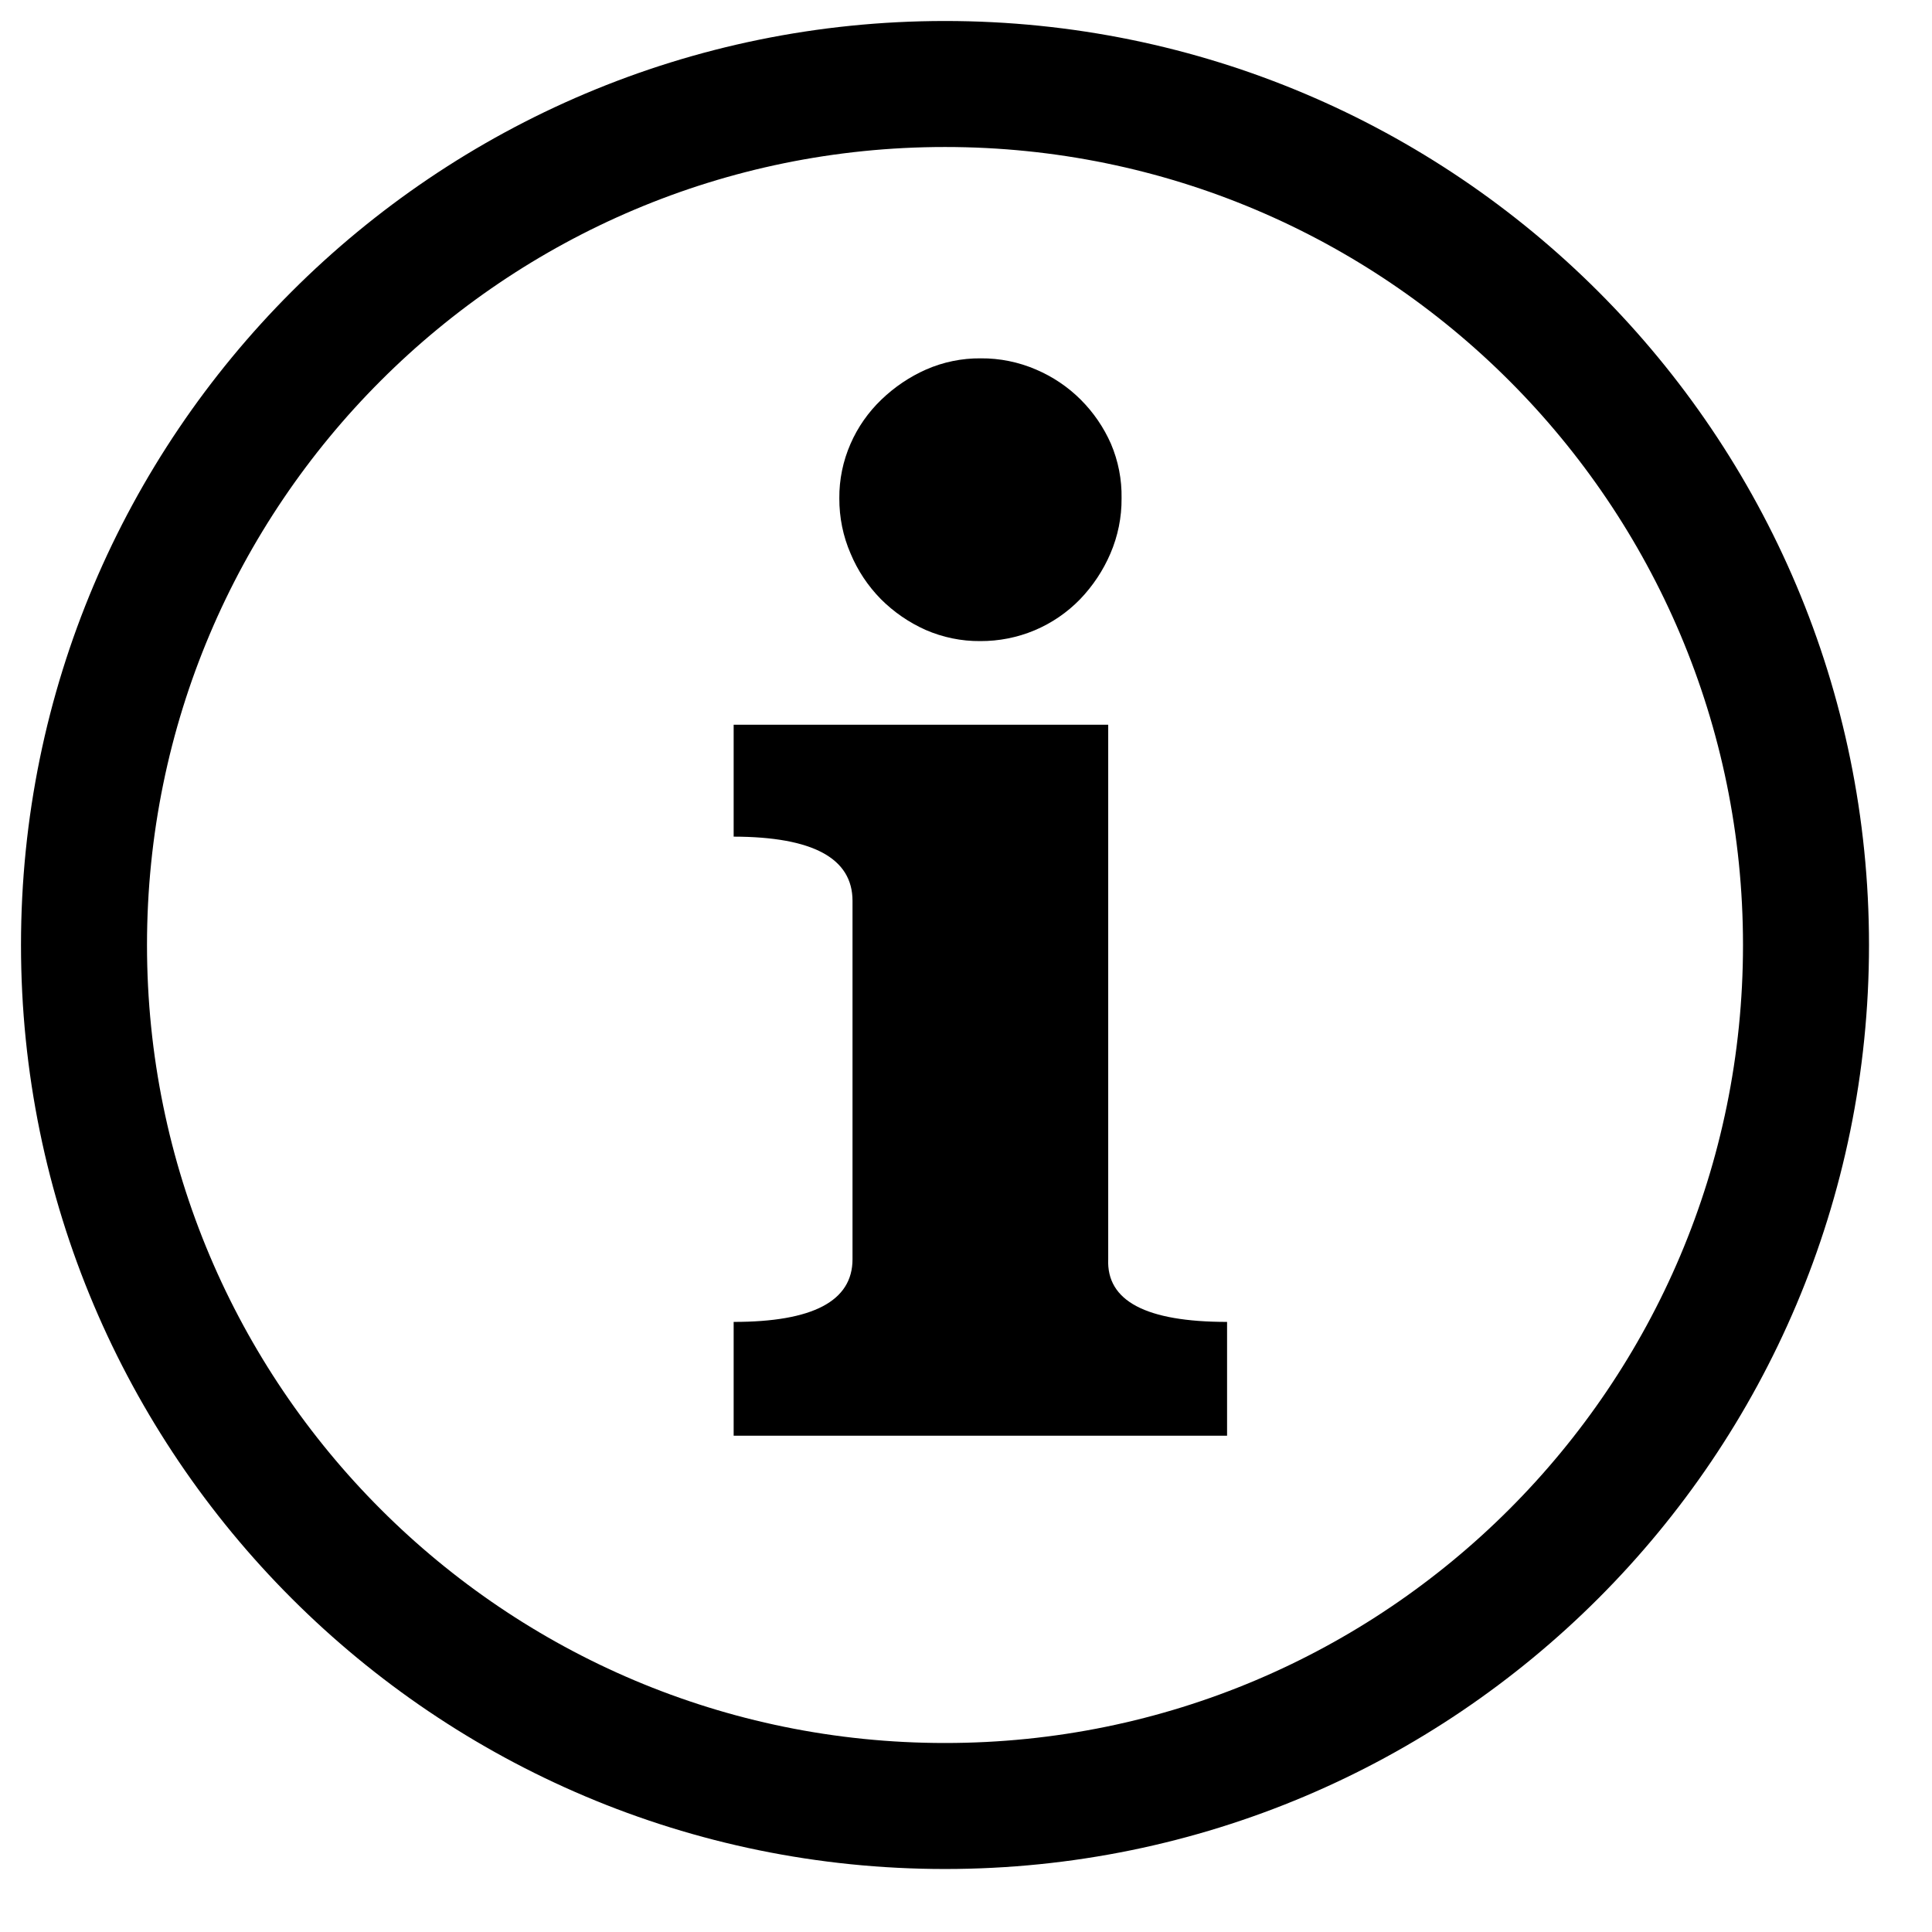 <svg width="23" height="23" viewBox="0 0 23 23" fill="none" xmlns="http://www.w3.org/2000/svg">
<path d="M11.25 21.5C16.911 21.5 21.5 16.911 21.5 11.25C21.5 5.589 16.911 1 11.25 1C5.589 1 1 5.589 1 11.25C1 16.911 5.589 21.5 11.25 21.5Z" stroke="black" stroke-width="1.5" stroke-miterlimit="10"/>
<path d="M13.193 14.989C13.171 15.488 13.643 15.737 14.608 15.737V17.092H8.734V15.737C9.677 15.737 10.149 15.489 10.149 14.991V10.725C10.149 10.217 9.677 9.962 8.734 9.96V8.628H13.193V14.989Z" fill="black"/>
<path d="M13.352 5.932C13.354 6.159 13.308 6.383 13.219 6.59C13.133 6.791 13.011 6.974 12.86 7.132C12.706 7.291 12.521 7.418 12.316 7.504C12.111 7.59 11.891 7.633 11.669 7.632C11.445 7.634 11.224 7.588 11.019 7.499C10.82 7.41 10.64 7.286 10.486 7.132C10.333 6.976 10.21 6.792 10.126 6.59C10.036 6.383 9.991 6.159 9.992 5.932C9.99 5.709 10.036 5.487 10.126 5.282C10.212 5.085 10.337 4.907 10.492 4.758C10.648 4.608 10.828 4.486 11.025 4.399C11.23 4.309 11.452 4.264 11.675 4.266C11.902 4.264 12.126 4.31 12.333 4.399C12.532 4.484 12.713 4.605 12.866 4.758C13.017 4.909 13.139 5.087 13.225 5.282C13.313 5.488 13.356 5.709 13.352 5.932Z" fill="black"/>
</svg>

